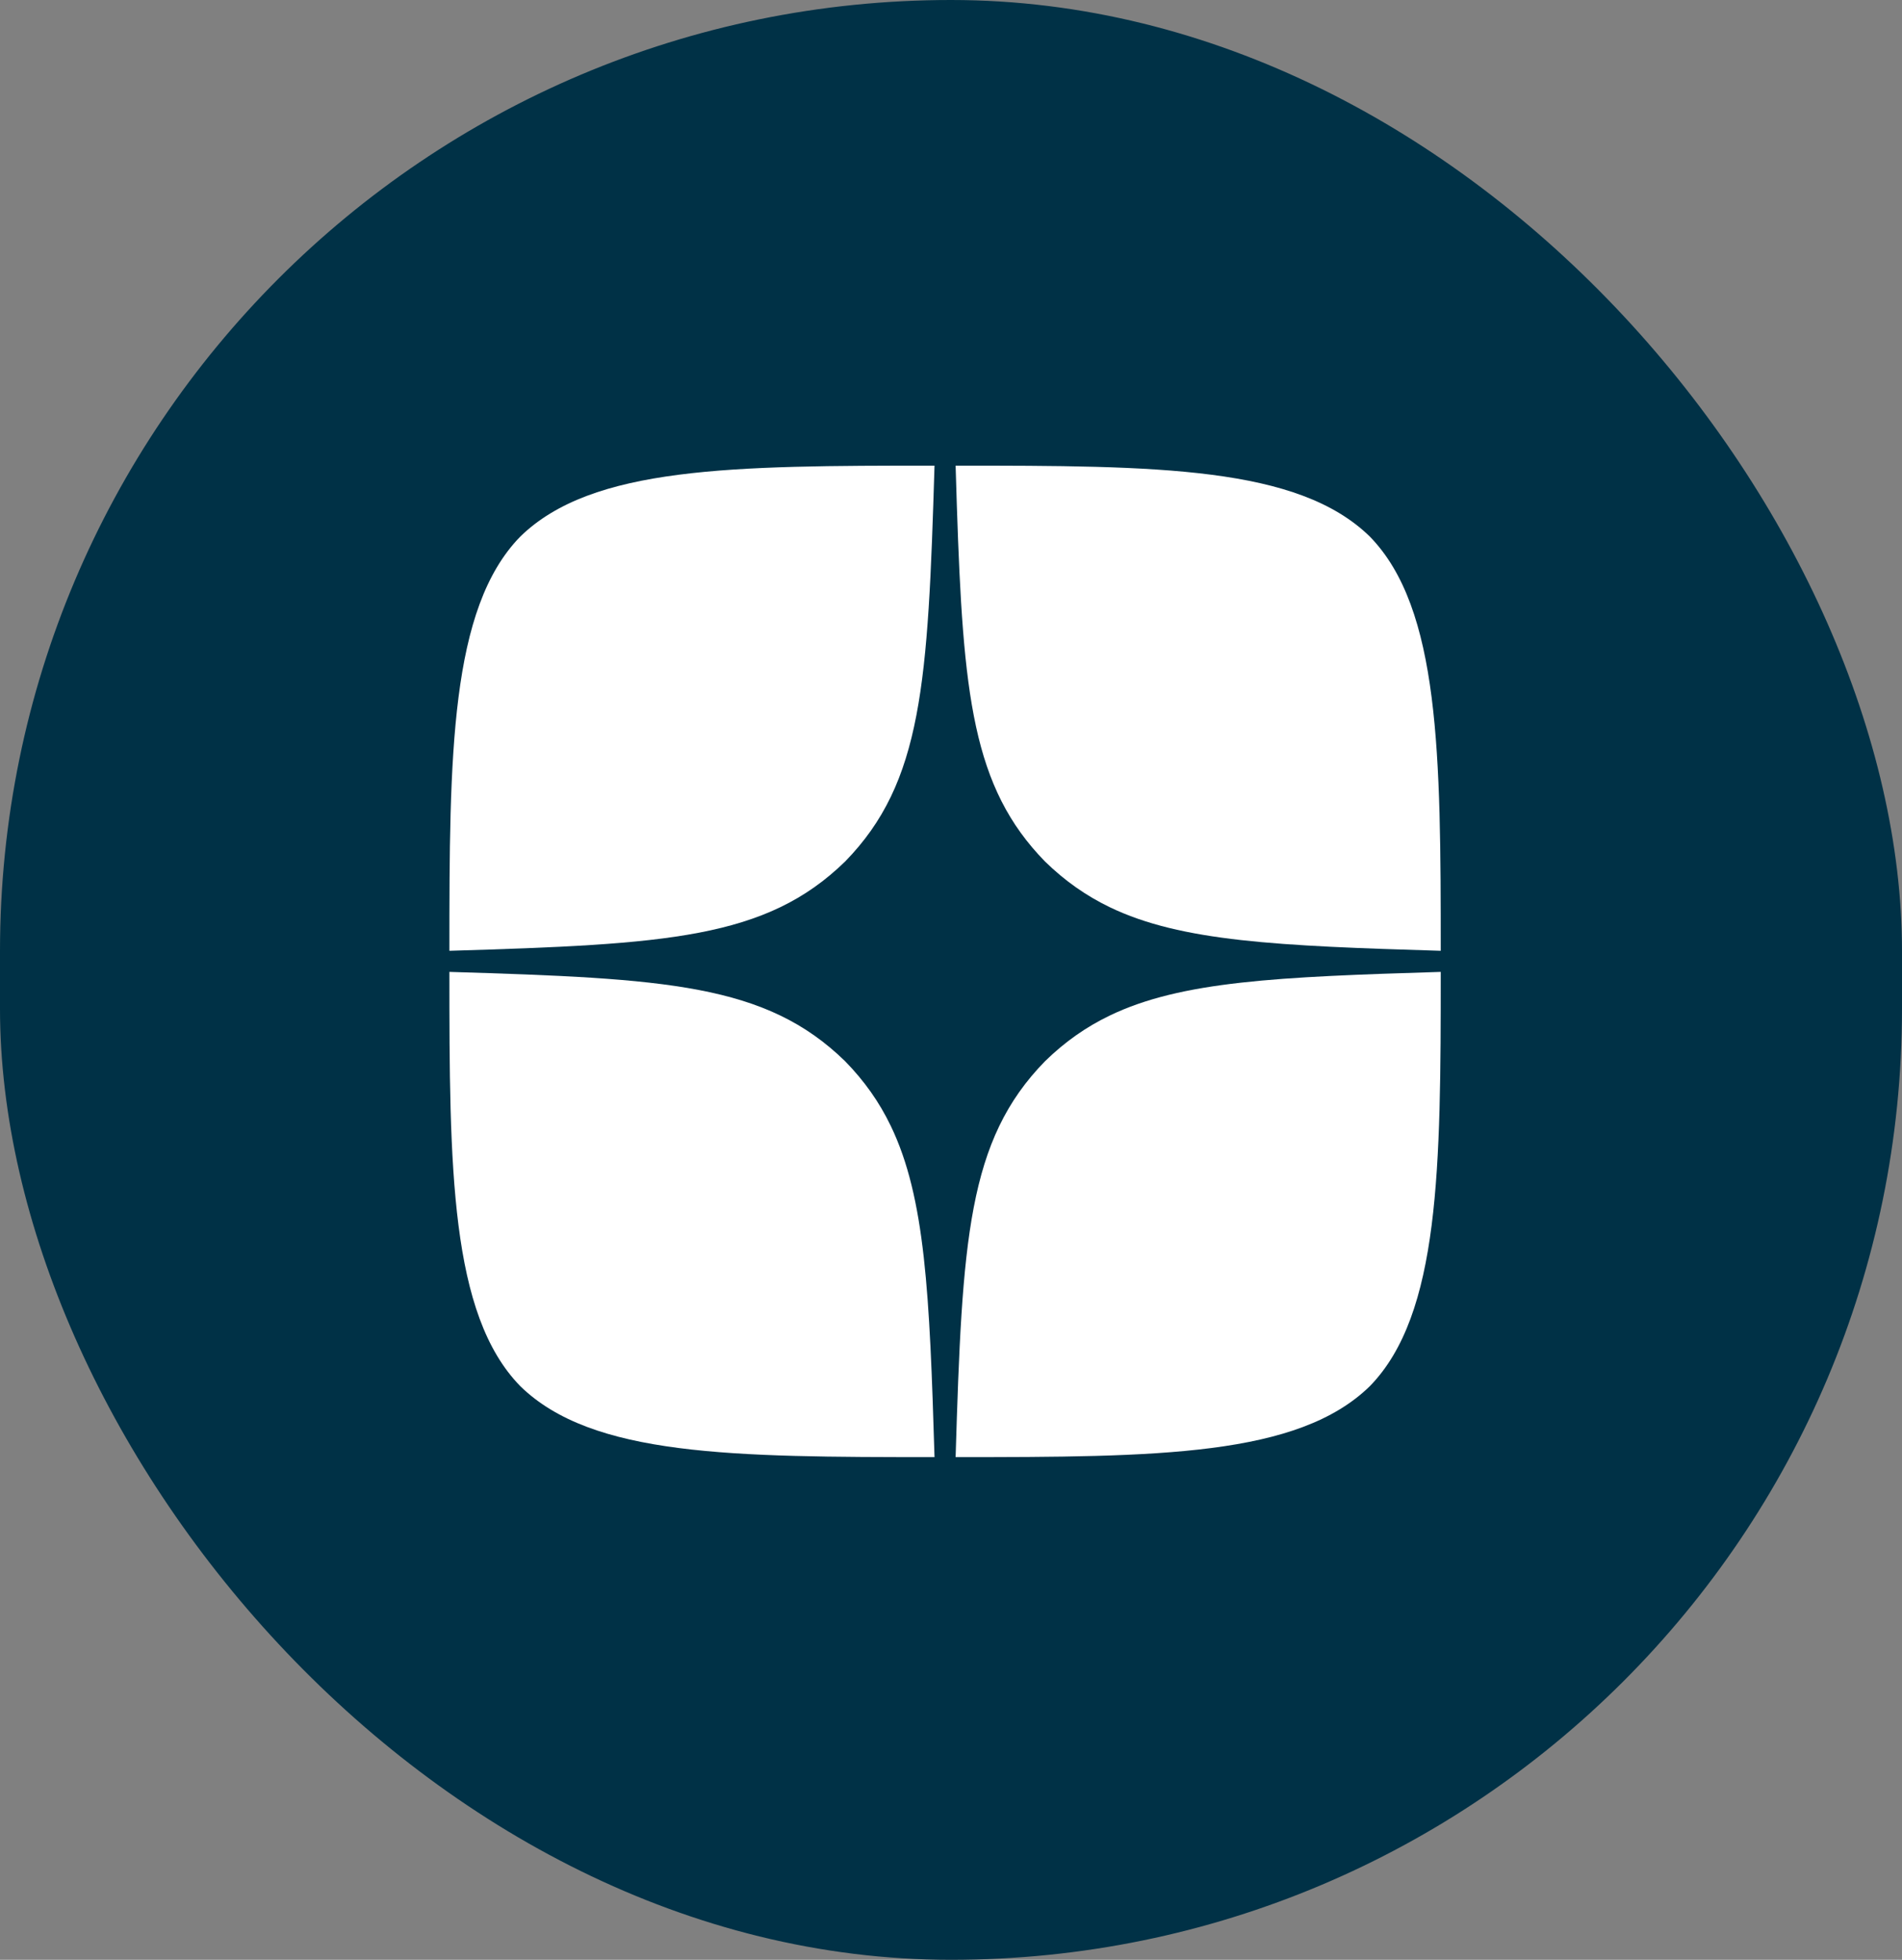 <?xml version="1.0" encoding="UTF-8"?> <svg xmlns="http://www.w3.org/2000/svg" width="33" height="34" viewBox="0 0 33 34" fill="none"><rect x="0" y="0" width="33" height="34" fill="#808080" stroke="none"/> <rect width="33" height="34" rx="16.5" fill="#003146"></rect> <path d="M16.58 25.279C16.694 21.51 16.788 19.786 18.13 18.412C18.474 18.076 18.84 17.818 19.253 17.619C20.495 17.021 22.171 16.947 24.997 16.861C24.997 20.256 24.985 22.801 23.767 24.048C22.519 25.267 20.088 25.279 16.58 25.279Z" fill="white"></path> <path d="M24.997 16.495C24.997 13.101 24.985 10.556 23.767 9.309C22.519 8.09 20.088 8.078 16.58 8.078C16.587 8.314 16.594 8.541 16.601 8.761C16.71 12.061 16.872 13.656 18.13 14.945C18.474 15.281 18.84 15.538 19.253 15.738C20.495 16.336 22.171 16.41 24.997 16.495Z" fill="white"></path> <path d="M16.214 8.078C12.706 8.078 10.275 8.09 9.027 9.309C7.809 10.556 7.797 13.101 7.797 16.495C11.566 16.382 13.289 16.287 14.664 14.945C16.006 13.57 16.1 11.847 16.214 8.078Z" fill="white"></path> <path d="M9.027 24.048C7.809 22.801 7.797 20.256 7.797 16.861C11.566 16.975 13.289 17.069 14.664 18.412C14.999 18.755 15.257 19.121 15.456 19.535C16.054 20.776 16.129 22.452 16.214 25.279C12.706 25.279 10.275 25.267 9.027 24.048Z" fill="white"></path> </svg> 